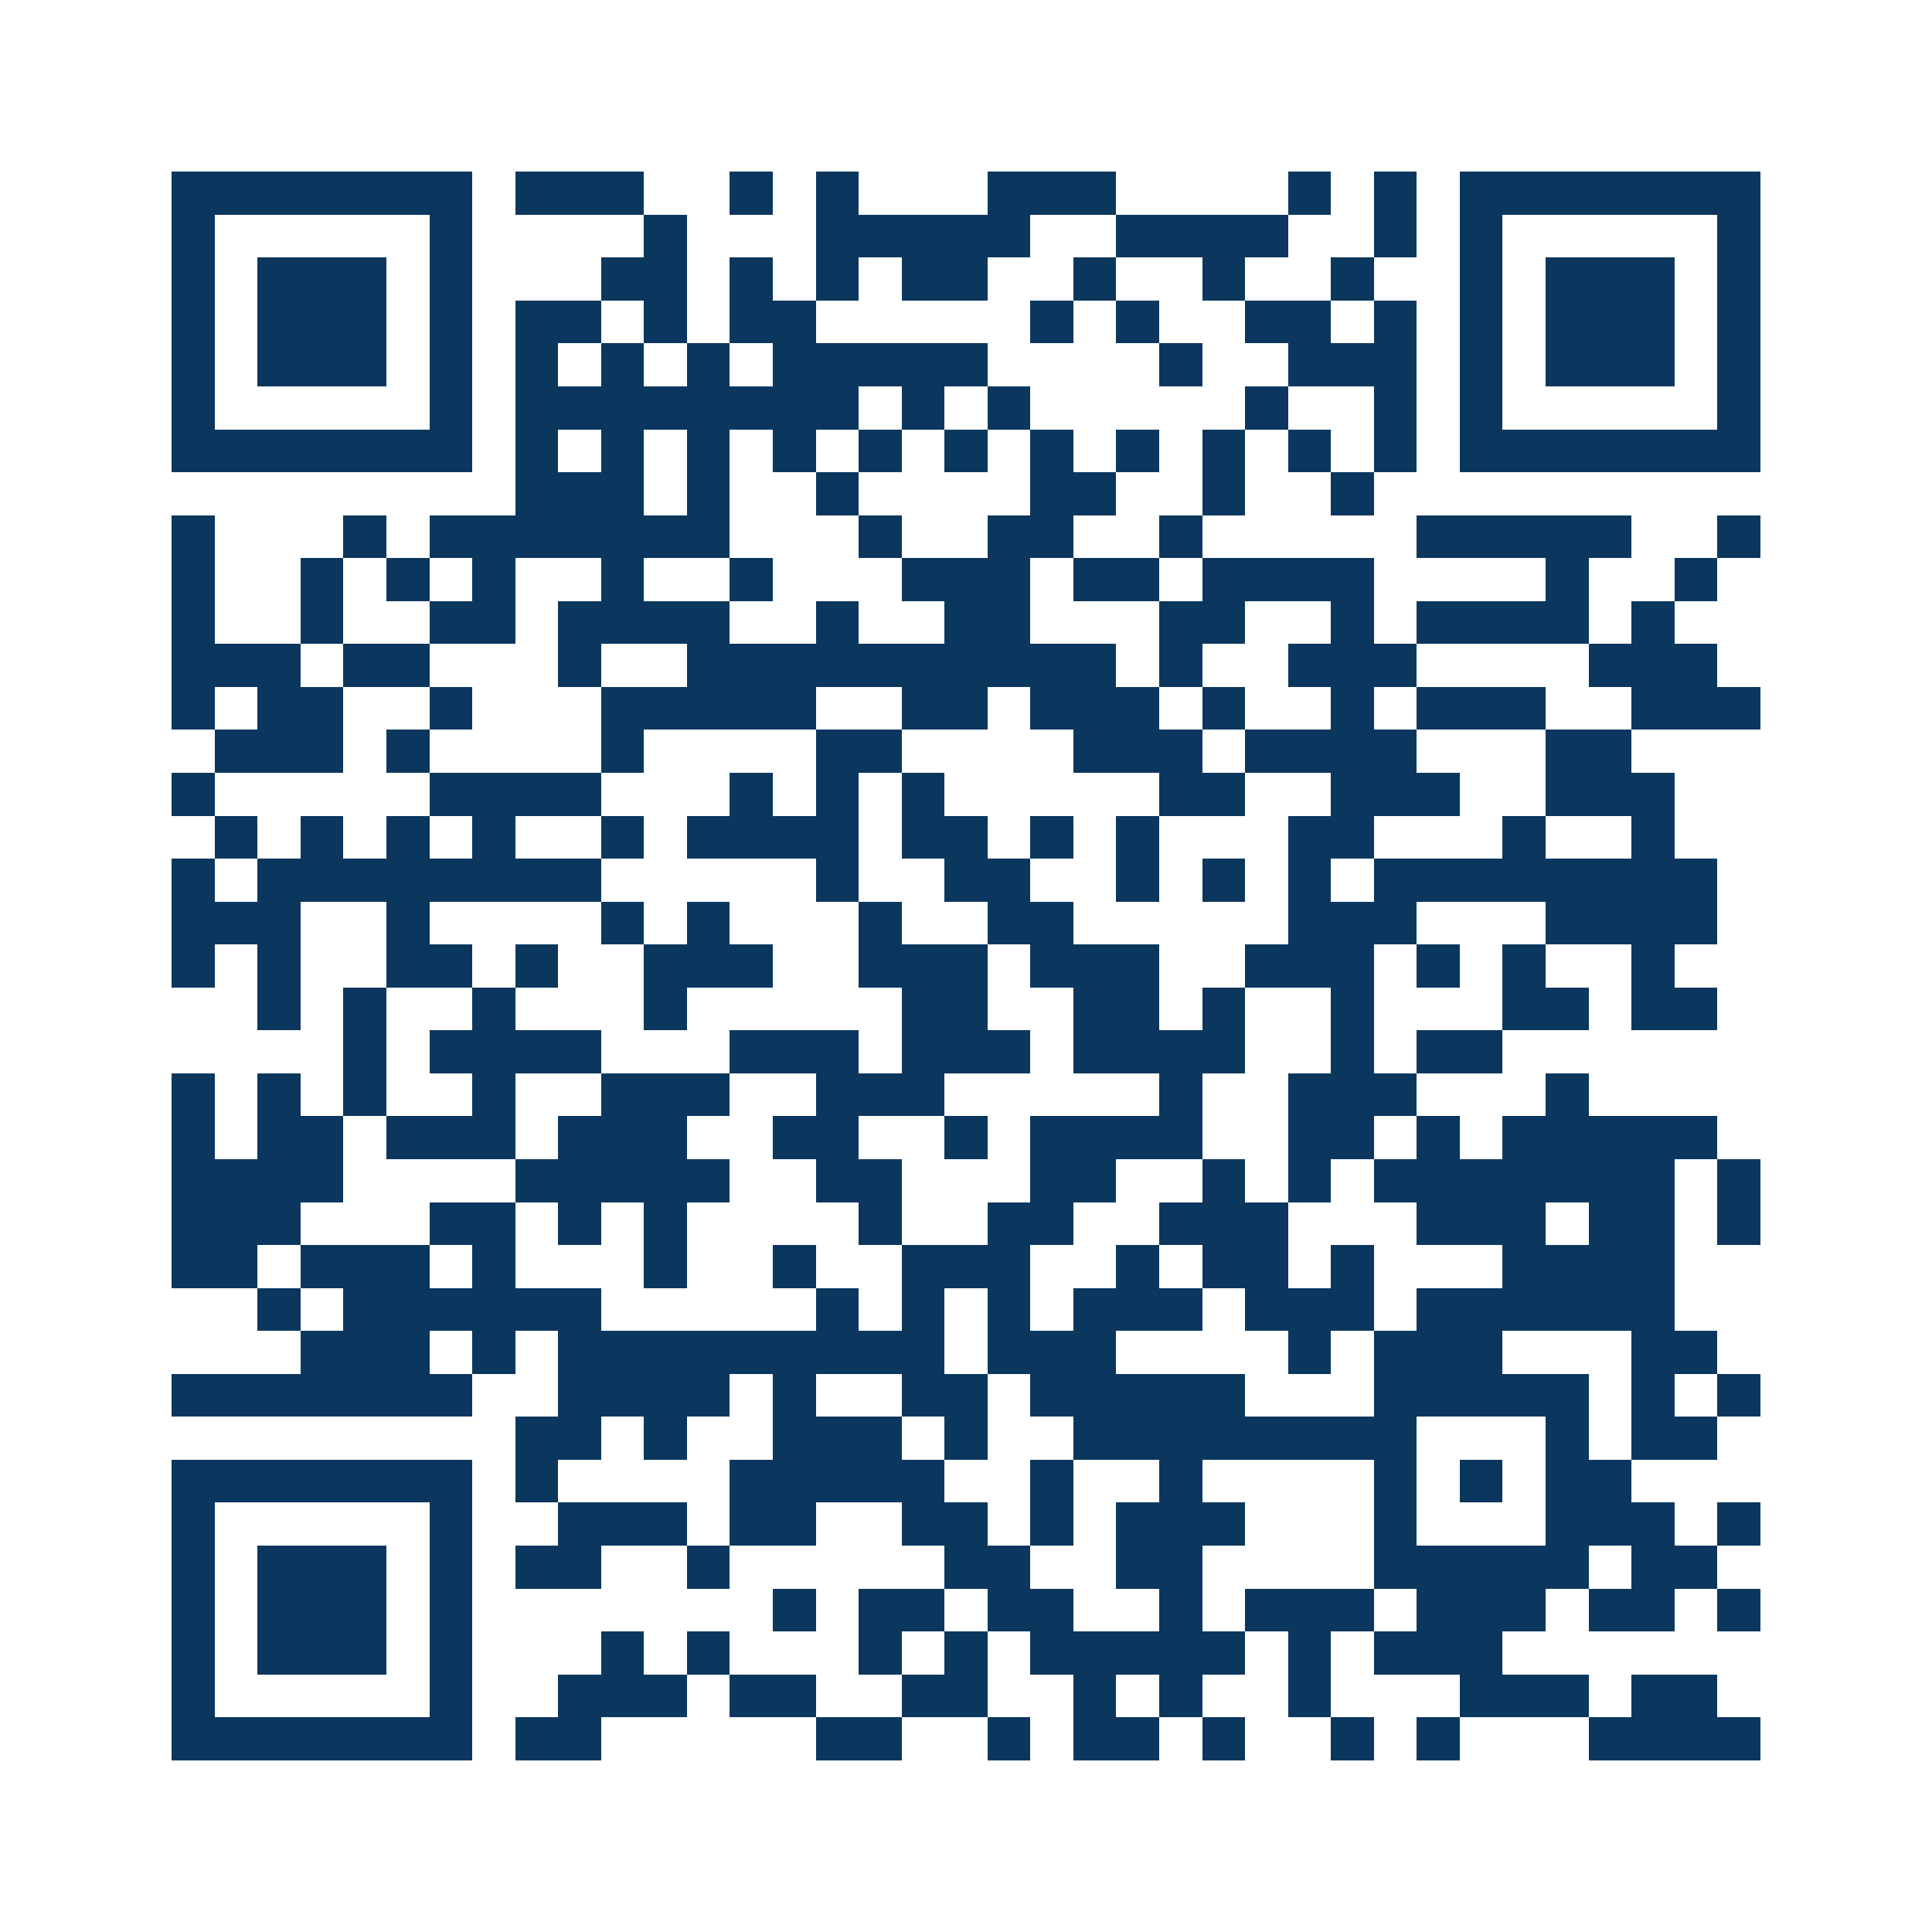 <svg xmlns="http://www.w3.org/2000/svg" width="150" height="150" viewBox="0 0 45 45" shape-rendering="crispEdges"><path fill="#ffffff" d="M0 0h45v45H0z"/><path stroke="#0b375e" d="M4 4.5h7m1 0h3m2 0h1m1 0h1m3 0h3m4 0h1m1 0h1m1 0h7M4 5.5h1m5 0h1m4 0h1m3 0h5m2 0h4m2 0h1m1 0h1m5 0h1M4 6.5h1m1 0h3m1 0h1m3 0h2m1 0h1m1 0h1m1 0h2m2 0h1m2 0h1m2 0h1m2 0h1m1 0h3m1 0h1M4 7.5h1m1 0h3m1 0h1m1 0h2m1 0h1m1 0h2m5 0h1m1 0h1m2 0h2m1 0h1m1 0h1m1 0h3m1 0h1M4 8.5h1m1 0h3m1 0h1m1 0h1m1 0h1m1 0h1m1 0h5m4 0h1m2 0h3m1 0h1m1 0h3m1 0h1M4 9.5h1m5 0h1m1 0h8m1 0h1m1 0h1m5 0h1m2 0h1m1 0h1m5 0h1M4 10.5h7m1 0h1m1 0h1m1 0h1m1 0h1m1 0h1m1 0h1m1 0h1m1 0h1m1 0h1m1 0h1m1 0h1m1 0h7M12 11.5h3m1 0h1m2 0h1m4 0h2m2 0h1m2 0h1M4 12.5h1m3 0h1m1 0h7m3 0h1m2 0h2m2 0h1m5 0h5m2 0h1M4 13.5h1m2 0h1m1 0h1m1 0h1m2 0h1m2 0h1m3 0h3m1 0h2m1 0h4m4 0h1m2 0h1M4 14.5h1m2 0h1m2 0h2m1 0h4m2 0h1m2 0h2m3 0h2m2 0h1m1 0h4m1 0h1M4 15.5h3m1 0h2m3 0h1m2 0h10m1 0h1m2 0h3m4 0h3M4 16.5h1m1 0h2m2 0h1m3 0h5m2 0h2m1 0h3m1 0h1m2 0h1m1 0h3m2 0h3M5 17.5h3m1 0h1m4 0h1m4 0h2m4 0h3m1 0h4m3 0h2M4 18.5h1m5 0h4m3 0h1m1 0h1m1 0h1m5 0h2m2 0h3m2 0h3M5 19.5h1m1 0h1m1 0h1m1 0h1m2 0h1m1 0h4m1 0h2m1 0h1m1 0h1m3 0h2m3 0h1m2 0h1M4 20.5h1m1 0h8m5 0h1m2 0h2m2 0h1m1 0h1m1 0h1m1 0h8M4 21.5h3m2 0h1m4 0h1m1 0h1m3 0h1m2 0h2m5 0h3m3 0h4M4 22.5h1m1 0h1m2 0h2m1 0h1m2 0h3m2 0h3m1 0h3m2 0h3m1 0h1m1 0h1m2 0h1M6 23.5h1m1 0h1m2 0h1m3 0h1m5 0h2m2 0h2m1 0h1m2 0h1m3 0h2m1 0h2M8 24.5h1m1 0h4m3 0h3m1 0h3m1 0h4m2 0h1m1 0h2M4 25.5h1m1 0h1m1 0h1m2 0h1m2 0h3m2 0h3m5 0h1m2 0h3m3 0h1M4 26.5h1m1 0h2m1 0h3m1 0h3m2 0h2m2 0h1m1 0h4m2 0h2m1 0h1m1 0h5M4 27.5h4m4 0h5m2 0h2m3 0h2m2 0h1m1 0h1m1 0h7m1 0h1M4 28.5h3m3 0h2m1 0h1m1 0h1m4 0h1m2 0h2m2 0h3m3 0h3m1 0h2m1 0h1M4 29.5h2m1 0h3m1 0h1m3 0h1m2 0h1m2 0h3m2 0h1m1 0h2m1 0h1m3 0h4M6 30.5h1m1 0h6m5 0h1m1 0h1m1 0h1m1 0h3m1 0h3m1 0h6M7 31.5h3m1 0h1m1 0h9m1 0h3m4 0h1m1 0h3m3 0h2M4 32.5h7m2 0h4m1 0h1m2 0h2m1 0h5m3 0h5m1 0h1m1 0h1M12 33.5h2m1 0h1m2 0h3m1 0h1m2 0h8m3 0h1m1 0h2M4 34.5h7m1 0h1m4 0h5m2 0h1m2 0h1m4 0h1m1 0h1m1 0h2M4 35.5h1m5 0h1m2 0h3m1 0h2m2 0h2m1 0h1m1 0h3m3 0h1m3 0h3m1 0h1M4 36.5h1m1 0h3m1 0h1m1 0h2m2 0h1m5 0h2m2 0h2m4 0h5m1 0h2M4 37.5h1m1 0h3m1 0h1m7 0h1m1 0h2m1 0h2m2 0h1m1 0h3m1 0h3m1 0h2m1 0h1M4 38.5h1m1 0h3m1 0h1m3 0h1m1 0h1m3 0h1m1 0h1m1 0h5m1 0h1m1 0h3M4 39.5h1m5 0h1m2 0h3m1 0h2m2 0h2m2 0h1m1 0h1m2 0h1m3 0h3m1 0h2M4 40.5h7m1 0h2m5 0h2m2 0h1m1 0h2m1 0h1m2 0h1m1 0h1m3 0h4"/></svg>
